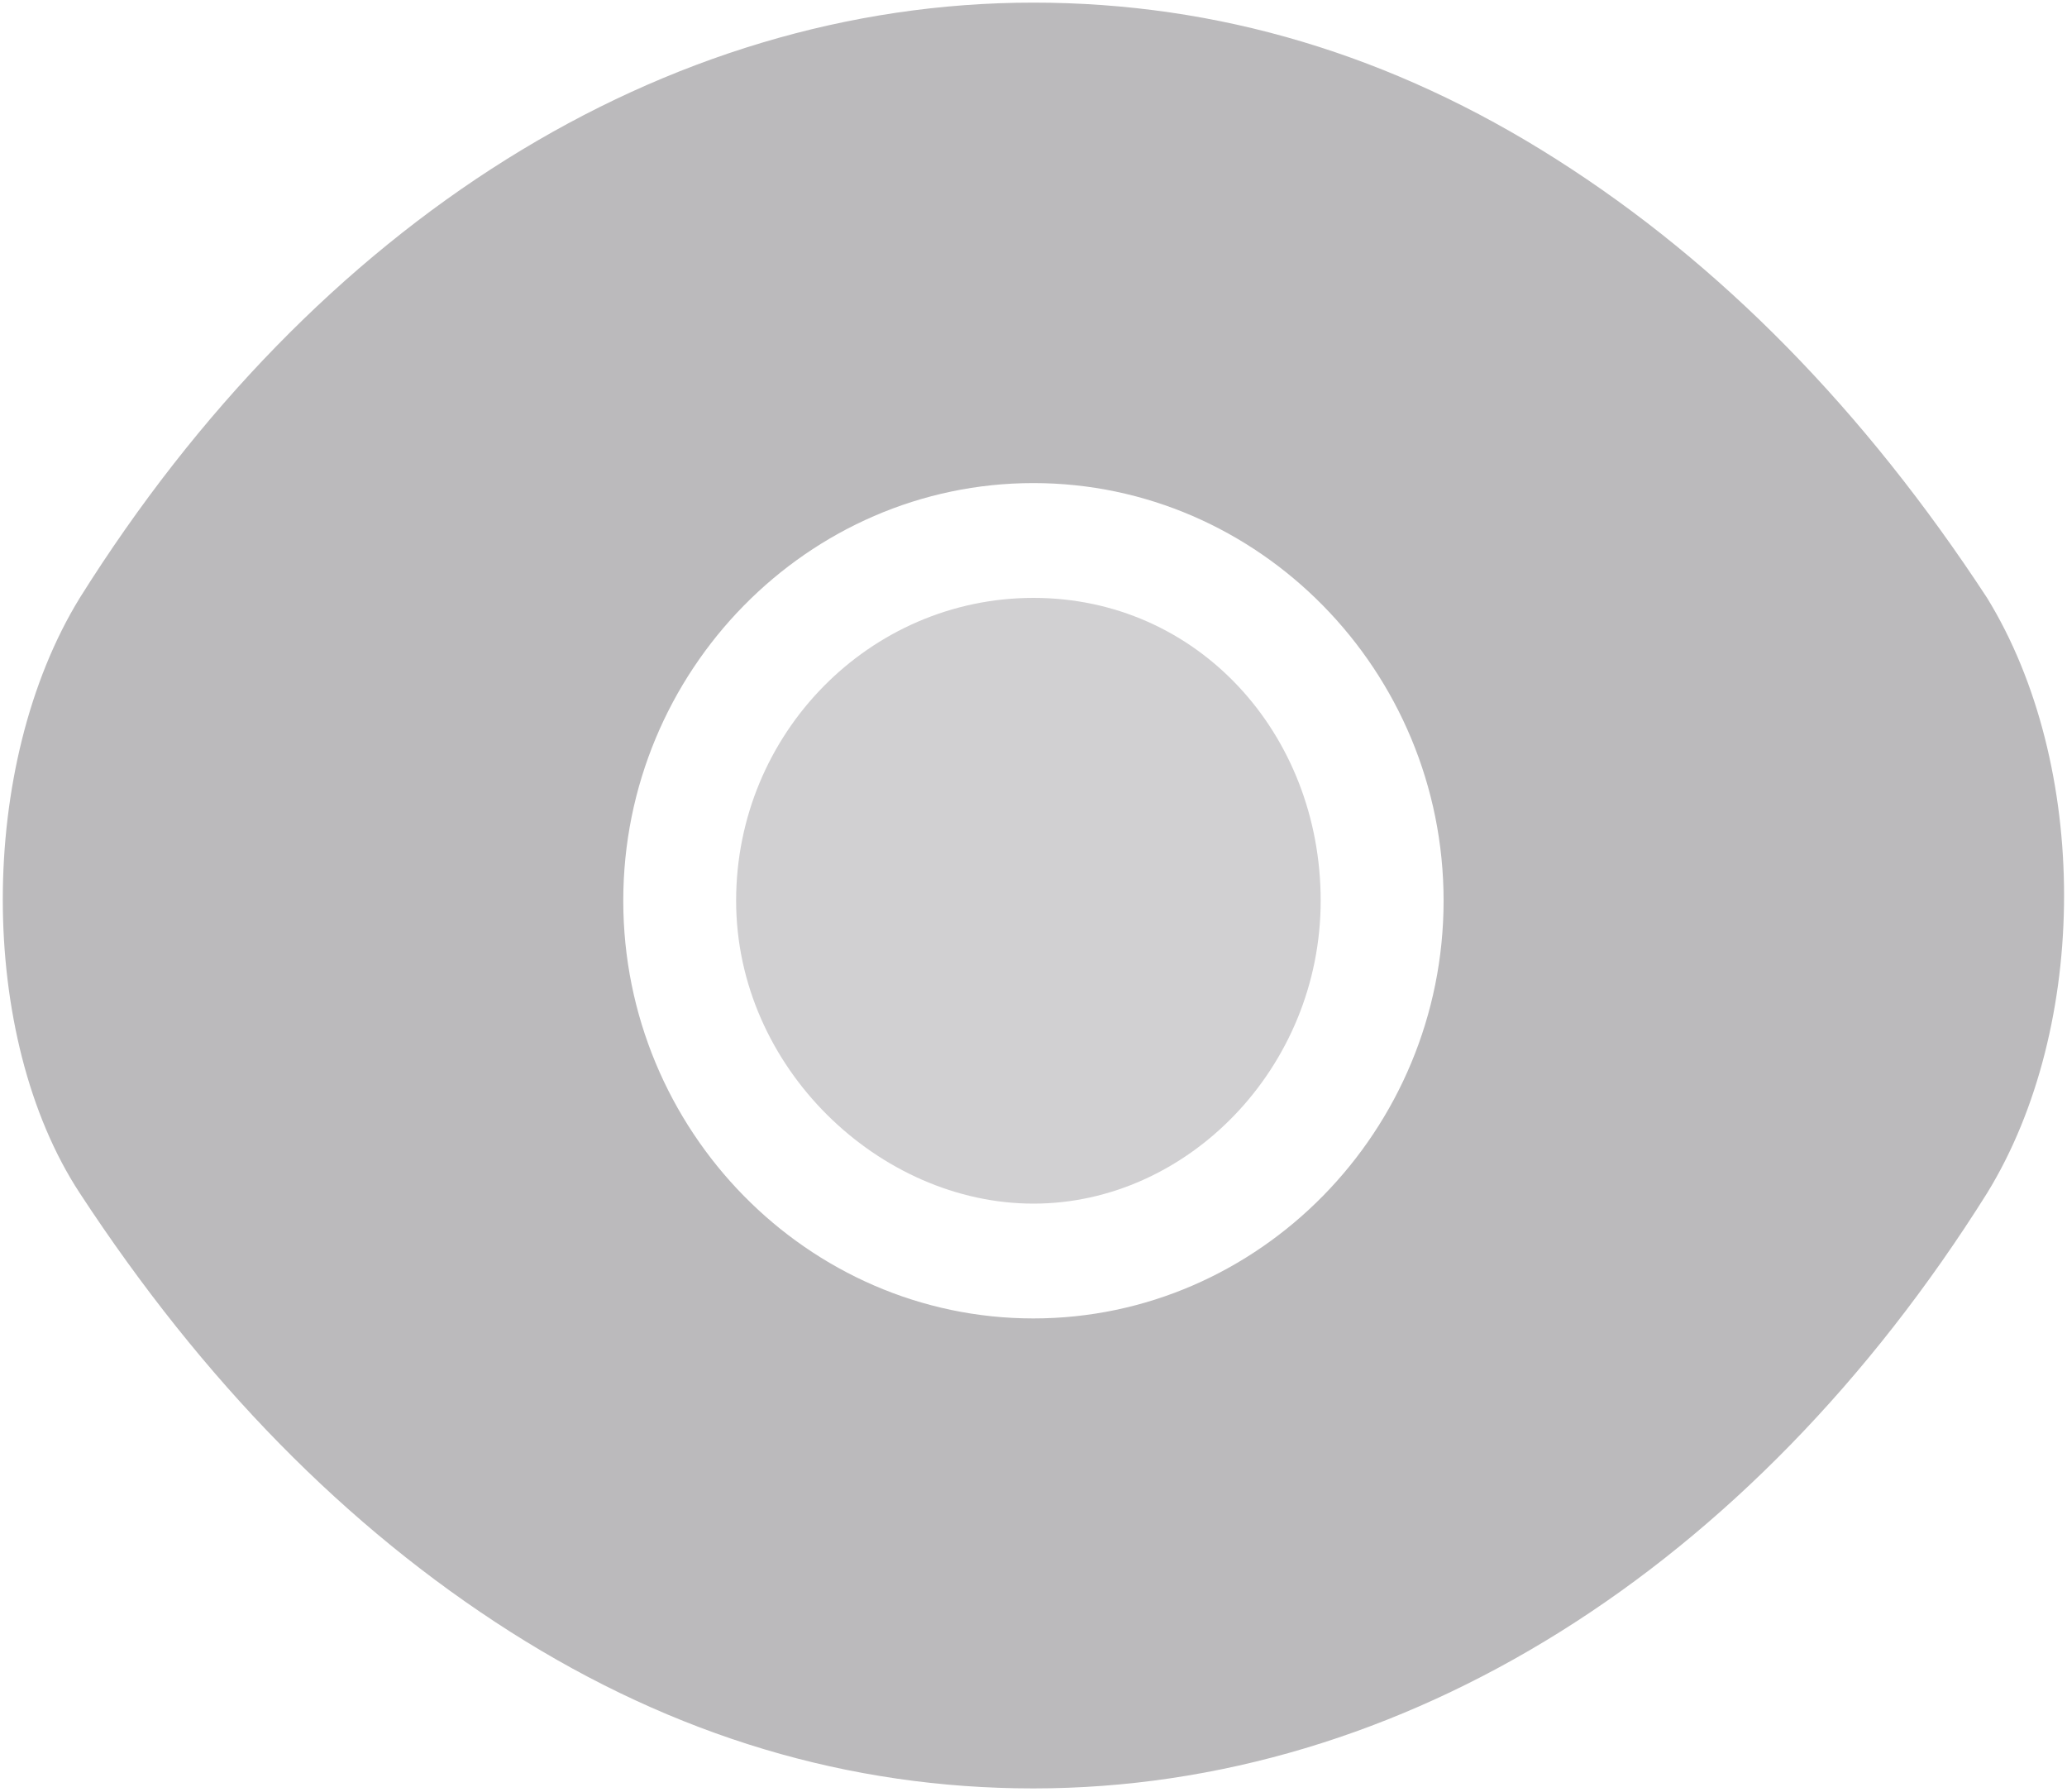 <svg width="15" height="13" viewBox="0 0 15 13" fill="none" xmlns="http://www.w3.org/2000/svg">
<path d="M0.579 4.338C2.29 1.61 4.82 0.019 7.499 0.019C8.839 0.019 10.104 0.398 11.295 1.156C12.486 1.913 13.527 2.974 14.42 4.338C15.165 5.55 15.165 7.445 14.42 8.657C12.709 11.385 10.178 12.976 7.499 12.976C6.16 12.976 4.895 12.597 3.704 11.84C2.513 11.082 1.472 10.021 0.579 8.657C-0.166 7.521 -0.166 5.55 0.579 4.338ZM7.499 9.566C9.137 9.566 10.476 8.203 10.476 6.535C10.476 4.868 9.137 3.505 7.499 3.505C5.862 3.505 4.523 4.868 4.523 6.535C4.523 8.203 5.862 9.566 7.499 9.566Z" fill="#BBBABC"/>
<path d="M7.5 4.338C8.691 4.338 9.584 5.323 9.584 6.535C9.584 7.748 8.617 8.733 7.5 8.733C6.384 8.733 5.342 7.748 5.342 6.535C5.342 5.323 6.31 4.338 7.5 4.338Z" fill="#D1D0D2"/>
</svg>
